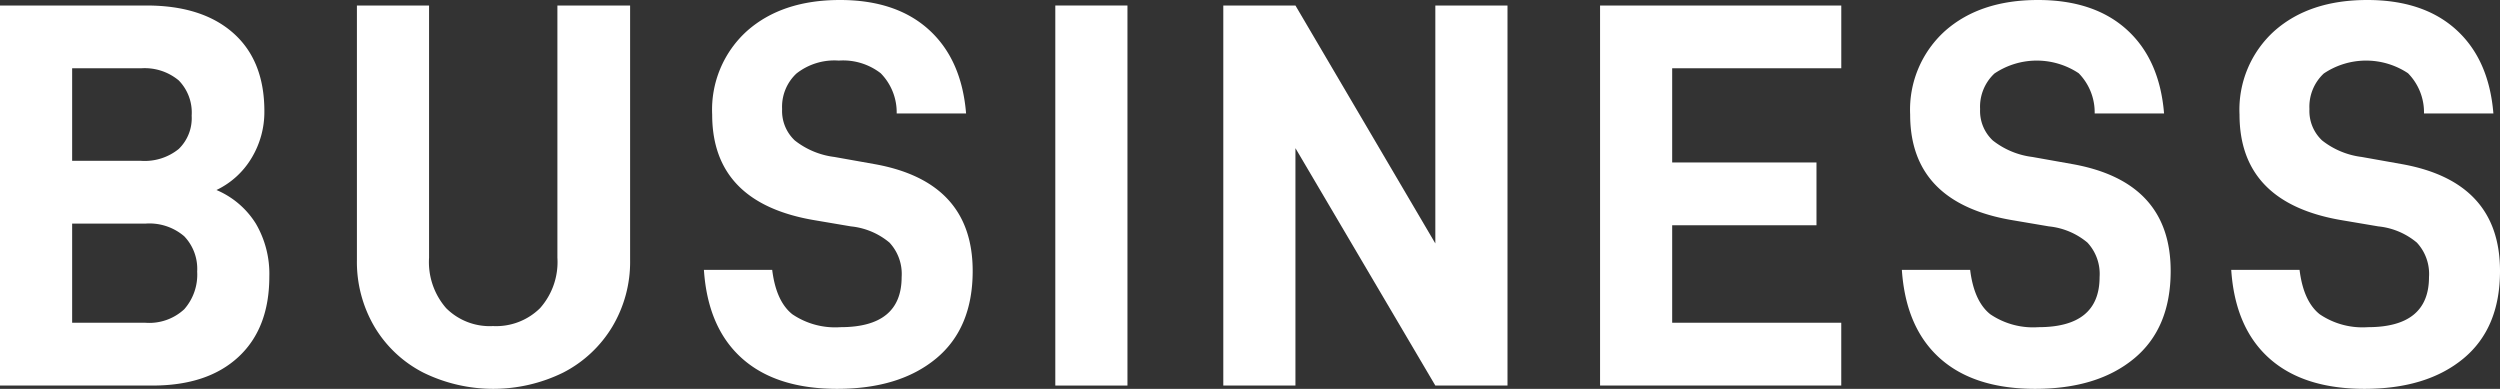 <svg xmlns="http://www.w3.org/2000/svg" viewBox="0 0 272.334 42.358"><rect x="0" y="0" width="272.334" height="42.358" fill="#333333" stroke="none"/><defs><style>.cls-1{fill:#fff;}</style></defs><g id="レイヤー_2" data-name="レイヤー 2"><g id="design"><path class="cls-1" d="M29.339,30.119q0,5.639-3.36,8.759T16.619,42H0V.6H15.959q6.06,0,9.45,3t3.39,8.52a9.7,9.7,0,0,1-1.38,5.069,8.936,8.936,0,0,1-3.84,3.51,9.332,9.332,0,0,1,4.29,3.66A10.817,10.817,0,0,1,29.339,30.119Zm-21.48-12.6h7.5a5.888,5.888,0,0,0,4.11-1.29,4.672,4.672,0,0,0,1.41-3.63,5.008,5.008,0,0,0-1.41-3.84,5.8,5.8,0,0,0-4.11-1.32h-7.5Zm13.62,12.06a5.127,5.127,0,0,0-1.41-3.84,5.822,5.822,0,0,0-4.23-1.38H7.859v10.8h7.98a5.6,5.6,0,0,0,4.23-1.471A5.7,5.7,0,0,0,21.479,29.579Z"/><path class="cls-1" d="M40.8,35.608a13.922,13.922,0,0,1-1.92-7.289V.6h7.859V28.079A7.63,7.63,0,0,0,48.6,33.568a6.706,6.706,0,0,0,5.1,1.951,6.809,6.809,0,0,0,5.13-1.951,7.56,7.56,0,0,0,1.89-5.489V.6h7.92V28.319a13.758,13.758,0,0,1-1.951,7.289,13.343,13.343,0,0,1-5.339,4.98,17.287,17.287,0,0,1-15.24,0A13.142,13.142,0,0,1,40.8,35.608Z"/><path class="cls-1" d="M76.68,29.4h7.439q.42,3.42,2.19,4.831a8.308,8.308,0,0,0,5.25,1.409q6.66,0,6.66-5.459a5.011,5.011,0,0,0-1.321-3.75,7.731,7.731,0,0,0-4.2-1.77L88.8,24q-11.22-1.86-11.22-11.52A11.54,11.54,0,0,1,81.39,3.36Q85.2,0,91.5,0q6.12,0,9.689,3.24t4.05,9.119H97.679a6.076,6.076,0,0,0-1.741-4.38A6.685,6.685,0,0,0,91.379,6.6a6.685,6.685,0,0,0-4.62,1.41,4.952,4.952,0,0,0-1.56,3.869,4.4,4.4,0,0,0,1.38,3.42,8.689,8.689,0,0,0,4.32,1.8l4.38.78q10.679,1.92,10.679,11.64,0,6.24-3.989,9.539t-10.77,3.3q-6.66,0-10.38-3.33T76.68,29.4Z"/><path class="cls-1" d="M122.818.6V42h-7.86V.6Z"/><path class="cls-1" d="M164.217,42h-7.861L141.117,16.139V42h-7.859V.6h7.859l15.239,25.919V.6h7.861Z"/><path class="cls-1" d="M182.156,17.7h15.72v6.84h-15.72v10.62h18.419V42H174.3V.6h26.278V7.439H182.156Z"/><path class="cls-1" d="M207.177,29.4h7.439q.42,3.42,2.19,4.831a8.308,8.308,0,0,0,5.25,1.409q6.66,0,6.66-5.459a5.014,5.014,0,0,0-1.32-3.75,7.738,7.738,0,0,0-4.2-1.77L219.3,24q-11.22-1.86-11.22-11.52a11.54,11.54,0,0,1,3.811-9.119Q215.7,0,222,0q6.12,0,9.69,3.24t4.049,9.119h-7.559a6.08,6.08,0,0,0-1.74-4.38,8.252,8.252,0,0,0-9.18.031,4.952,4.952,0,0,0-1.56,3.869,4.4,4.4,0,0,0,1.38,3.42,8.693,8.693,0,0,0,4.32,1.8l4.379.78q10.681,1.92,10.68,11.64,0,6.24-3.989,9.539t-10.77,3.3q-6.66,0-10.38-3.33T207.177,29.4Z"/><path class="cls-1" d="M243.056,29.4H250.5q.42,3.42,2.19,4.831a8.308,8.308,0,0,0,5.25,1.409q6.66,0,6.66-5.459a5.011,5.011,0,0,0-1.321-3.75,7.731,7.731,0,0,0-4.2-1.77l-3.9-.66q-11.22-1.86-11.22-11.52a11.54,11.54,0,0,1,3.811-9.119Q251.575,0,257.875,0q6.12,0,9.689,3.24t4.05,9.119h-7.559a6.08,6.08,0,0,0-1.741-4.38,8.25,8.25,0,0,0-9.179.031,4.952,4.952,0,0,0-1.56,3.869,4.4,4.4,0,0,0,1.38,3.42,8.689,8.689,0,0,0,4.32,1.8l4.379.78q10.68,1.92,10.68,11.64,0,6.24-3.989,9.539t-10.77,3.3q-6.66,0-10.38-3.33T243.056,29.4Z"/></g></g></svg>